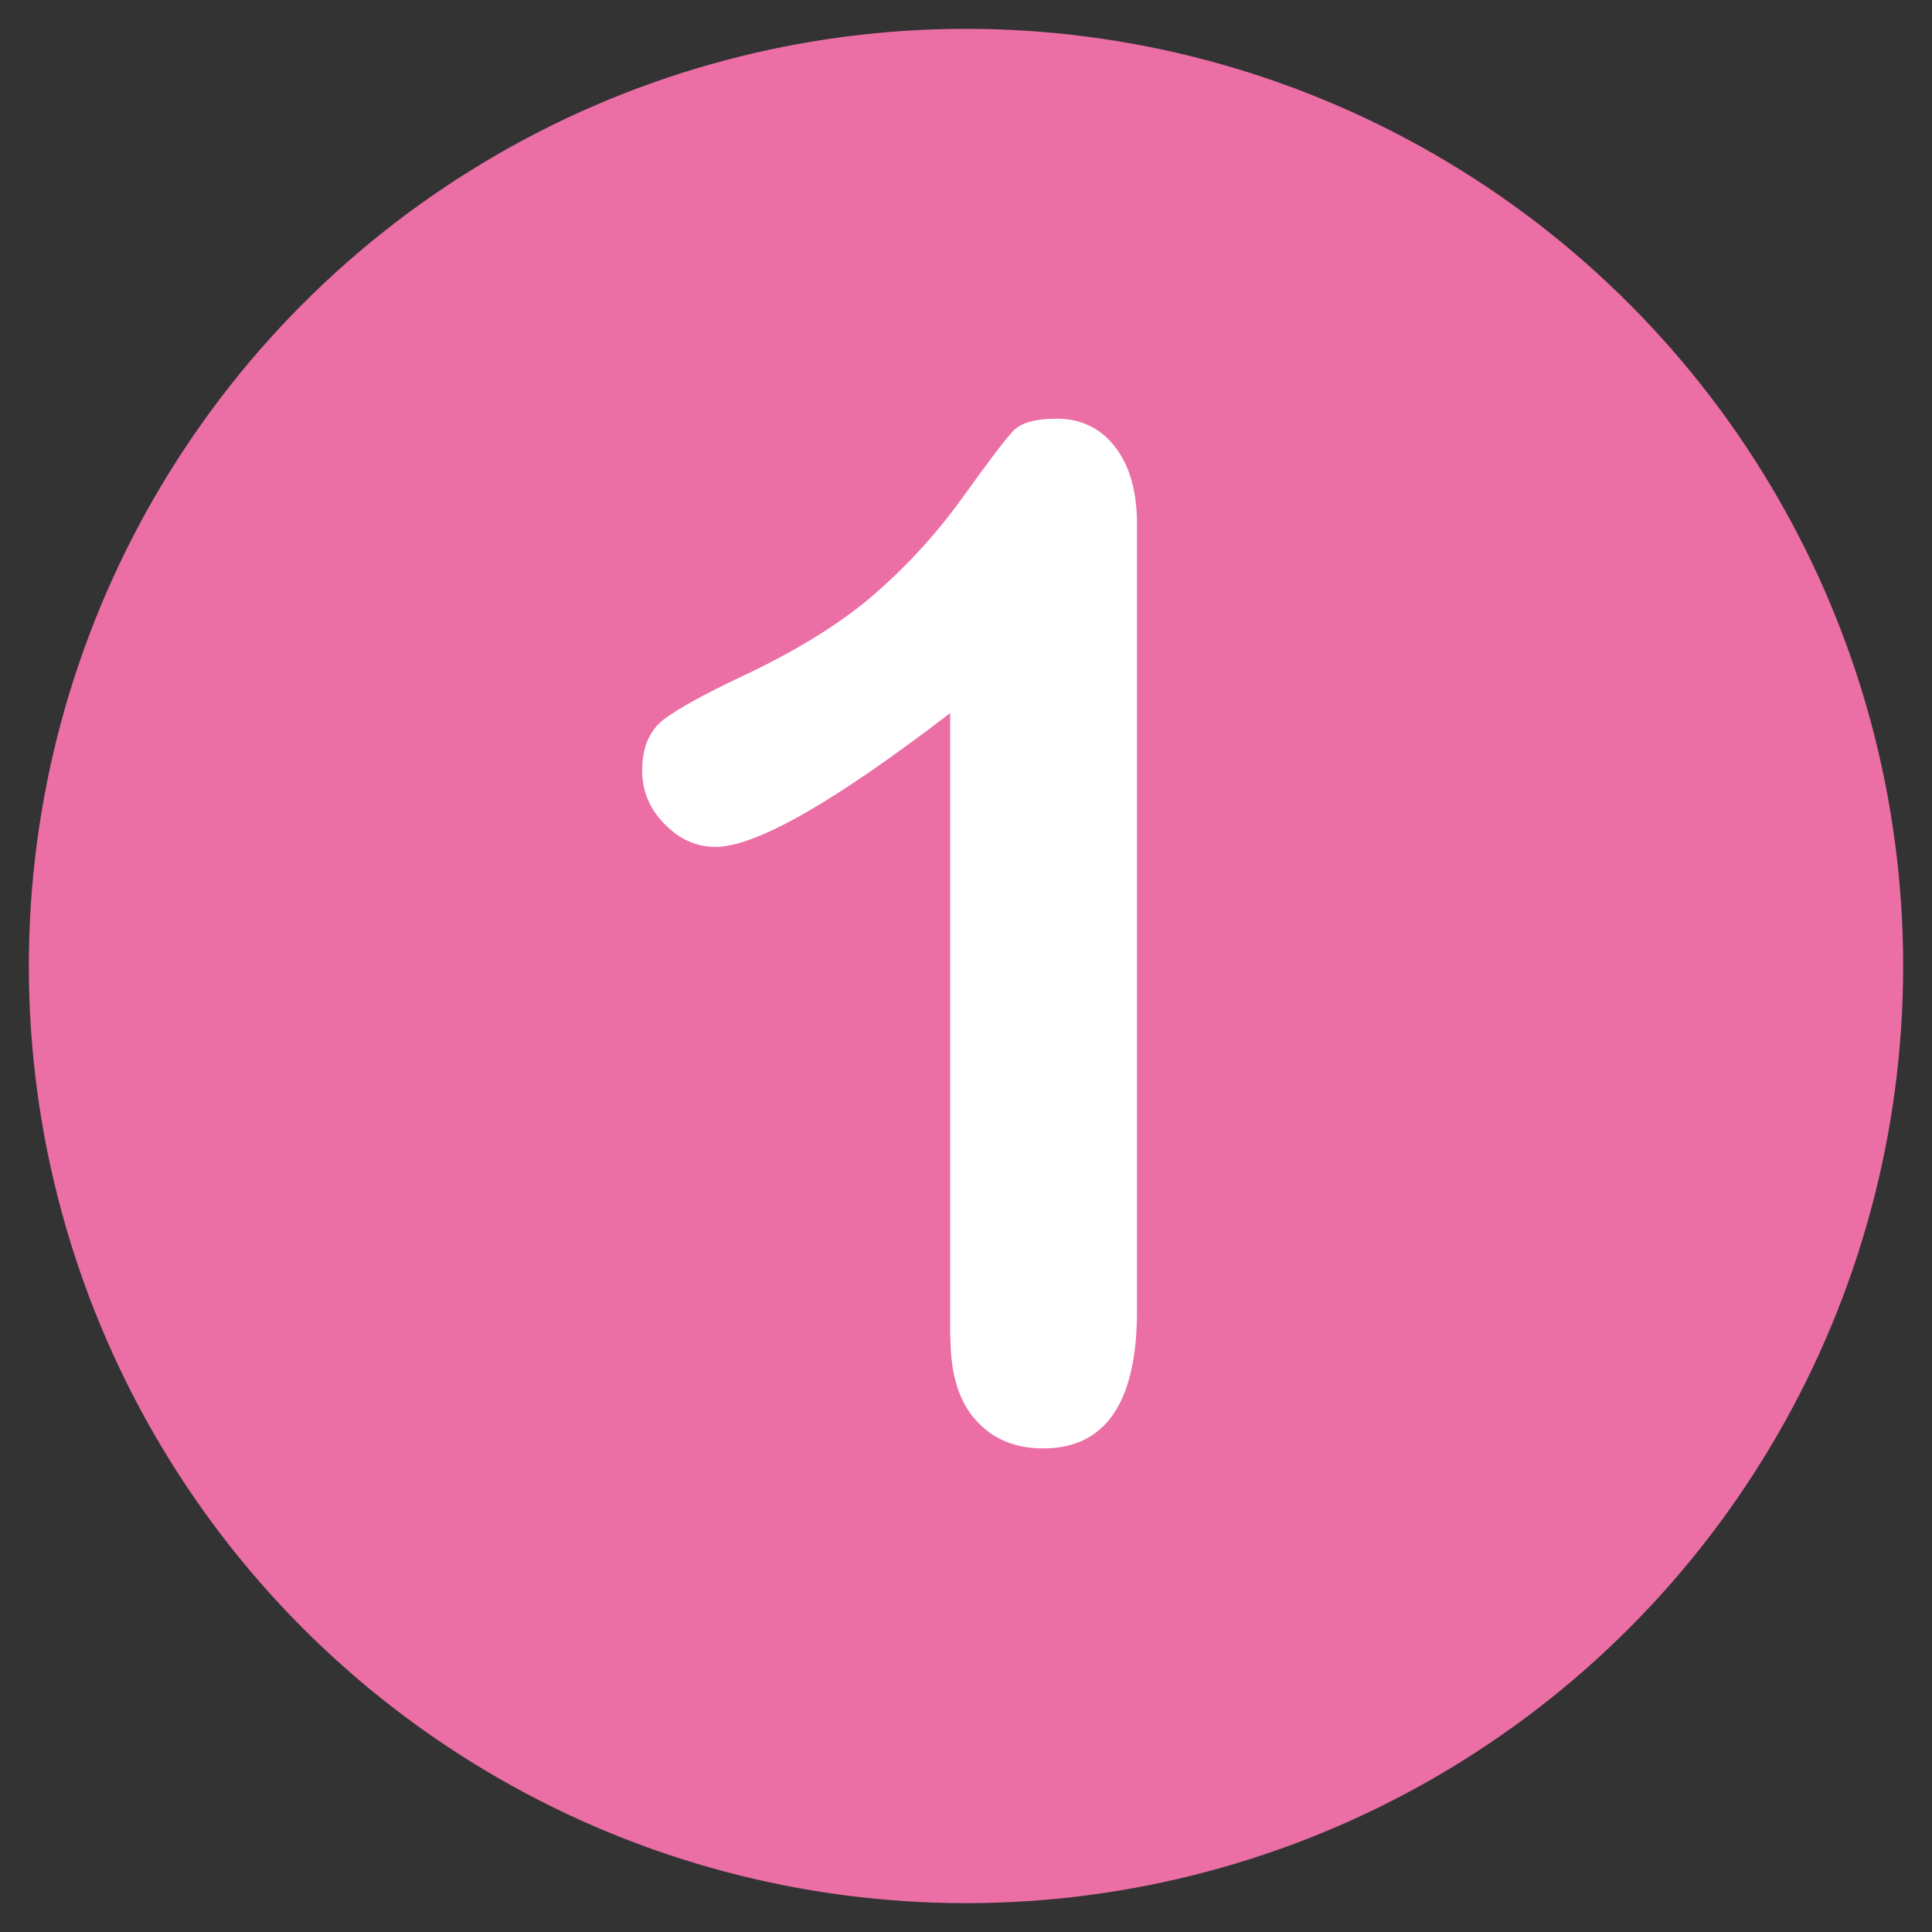 <?xml version="1.0" encoding="UTF-8"?><svg id="_レイヤー_1" xmlns="http://www.w3.org/2000/svg" viewBox="0 0 67 67"><rect x="0" y="0" width="67" height="67" fill="#333333" stroke="none"/><defs><style>.cls-1{fill:#fff;}.cls-2{fill:#eb6ea5;}</style></defs><circle class="cls-2" cx="33.5" cy="33.5" r="32.5"/><g><path class="cls-2" d="m32.95,46.39v-21.66c-4.03,3.09-6.74,4.64-8.14,4.64-.67,0-1.26-.27-1.77-.8-.52-.53-.77-1.15-.77-1.84,0-.81.25-1.4.76-1.79.51-.38,1.4-.87,2.69-1.48,1.92-.9,3.46-1.86,4.61-2.86,1.15-1,2.17-2.12,3.06-3.36.89-1.24,1.47-2,1.74-2.29s.78-.43,1.52-.43c.84,0,1.52.33,2.02.98.51.65.76,1.55.76,2.69v27.26c0,3.19-1.09,4.78-3.26,4.78-.97,0-1.75-.33-2.33-.98-.59-.65-.88-1.61-.88-2.88Z"/><path class="cls-1" d="m32.95,46.39v-21.66c-4.03,3.09-6.74,4.64-8.14,4.64-.67,0-1.26-.27-1.77-.8-.52-.53-.77-1.15-.77-1.84,0-.81.25-1.4.76-1.79.51-.38,1.4-.87,2.69-1.48,1.92-.9,3.46-1.86,4.61-2.86,1.15-1,2.17-2.12,3.06-3.36.89-1.24,1.47-2,1.74-2.29s.78-.43,1.52-.43c.84,0,1.52.33,2.02.98.51.65.76,1.55.76,2.69v27.26c0,3.19-1.09,4.78-3.26,4.78-.97,0-1.75-.33-2.33-.98-.59-.65-.88-1.61-.88-2.88Z"/></g></svg>